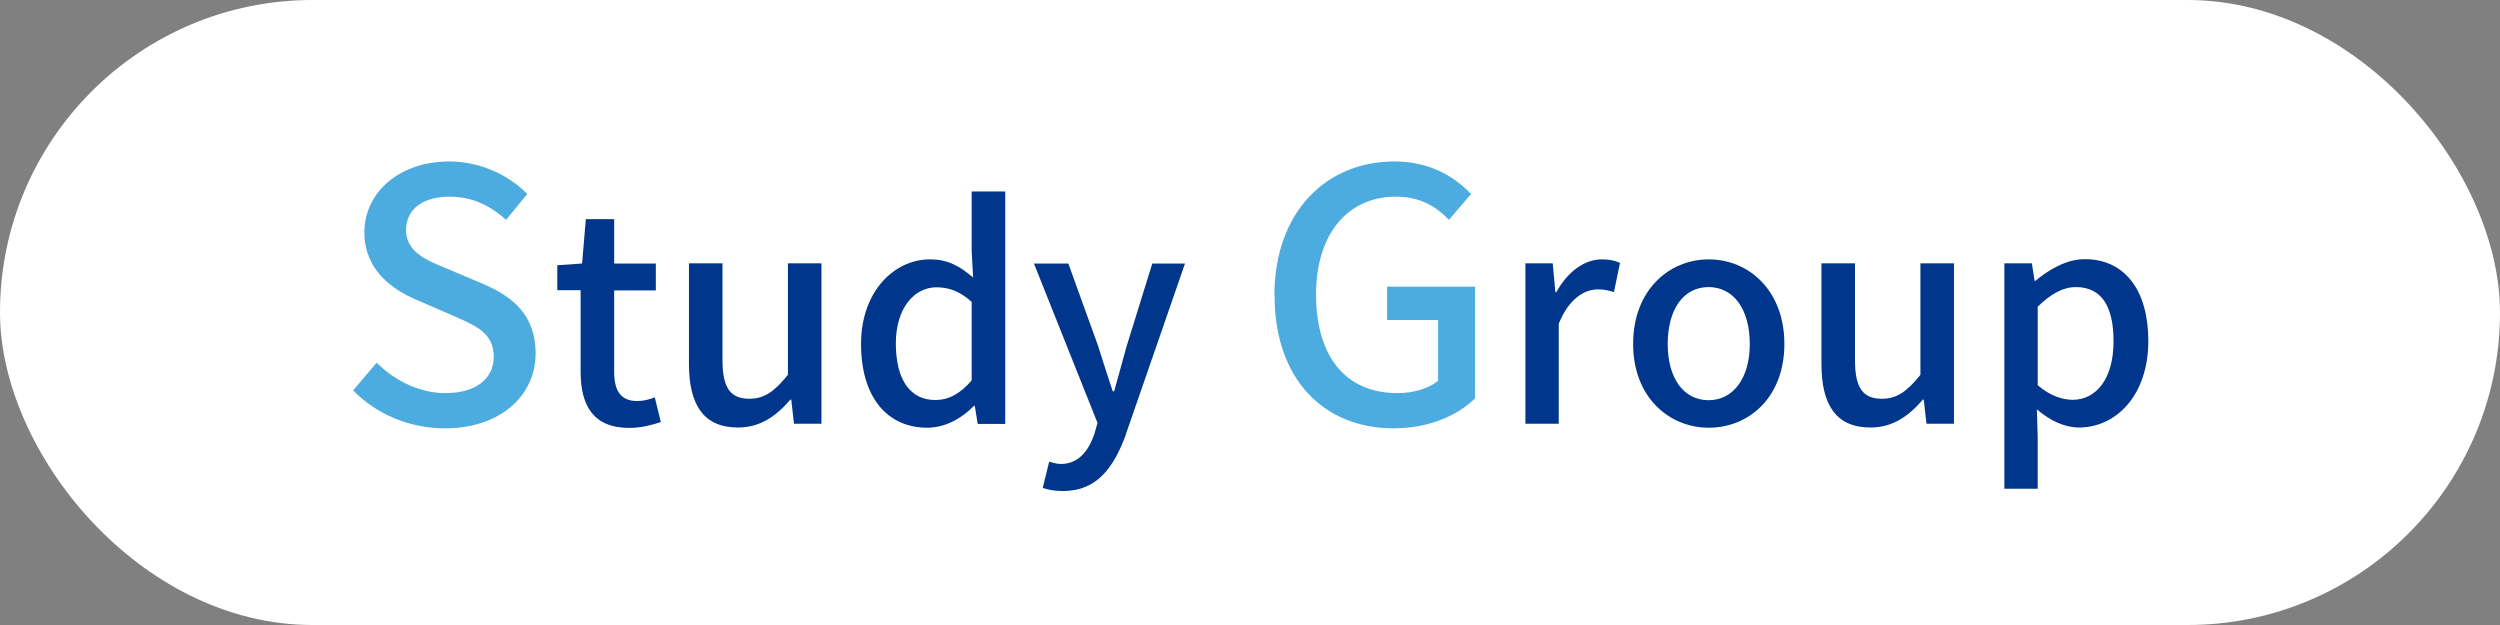 <?xml version="1.0" encoding="UTF-8"?><svg id="_レイヤー_2" xmlns="http://www.w3.org/2000/svg" width="120" height="30" viewBox="0 0 120 30"><rect x="0" y="0" width="120" height="30" fill="#808080" stroke="none"/><defs><style>.cls-1{fill:#4cabdf;}.cls-2{fill:#00378c;}.cls-3{fill:#fff;}</style></defs><g id="contents"><rect class="cls-3" y="0" width="120" height="30" rx="15" ry="15"/><path class="cls-1" d="M16.94,18.75l1.14-1.34c.89.89,2.1,1.46,3.29,1.46,1.5,0,2.33-.71,2.33-1.75,0-1.13-.84-1.48-1.98-1.98l-1.71-.74c-1.19-.5-2.52-1.45-2.52-3.24,0-1.95,1.71-3.41,4.07-3.41,1.44,0,2.81.61,3.75,1.56l-1.02,1.24c-.77-.69-1.63-1.11-2.72-1.11-1.26,0-2.08.6-2.08,1.6,0,1.06.99,1.46,2,1.87l1.7.72c1.46.62,2.52,1.53,2.52,3.34,0,1.98-1.65,3.59-4.35,3.59-1.7,0-3.28-.67-4.4-1.81Z"/><path class="cls-2" d="M27.87,17.82v-3.89h-1.12v-1.2l1.19-.08.18-2.13h1.36v2.13h2v1.29h-2v3.91c0,.92.32,1.4,1.12,1.4.27,0,.6-.08.83-.18l.29,1.19c-.43.14-.95.28-1.51.28-1.74,0-2.34-1.08-2.34-2.7Z"/><path class="cls-2" d="M33.07,17.49v-4.85h1.61v4.65c0,1.33.38,1.85,1.29,1.85.71,0,1.2-.34,1.85-1.15v-5.35h1.61v7.7h-1.32l-.13-1.16h-.04c-.7.81-1.46,1.34-2.52,1.34-1.64,0-2.35-1.08-2.35-3.04Z"/><path class="cls-2" d="M41.33,16.51c0-2.51,1.58-4.06,3.31-4.06.88,0,1.44.34,2.07.87l-.07-1.27v-2.86h1.61v11.16h-1.32l-.14-.87h-.04c-.57.59-1.37,1.05-2.24,1.05-1.93,0-3.18-1.47-3.18-4.02ZM46.64,18.26v-3.77c-.57-.52-1.12-.7-1.69-.7-1.08,0-1.95,1.02-1.95,2.69,0,1.75.69,2.72,1.89,2.72.64,0,1.19-.29,1.75-.94Z"/><path class="cls-2" d="M54.06,20.81c-.6,1.65-1.41,2.76-3.04,2.76-.39,0-.7-.06-.97-.15l.31-1.26c.14.04.36.11.56.11.84,0,1.33-.62,1.61-1.44l.15-.53-3.05-7.65h1.65l1.43,3.96c.22.69.46,1.46.7,2.17h.07l.6-2.17,1.23-3.96h1.57l-2.83,8.17Z"/><path class="cls-1" d="M61.17,14.2c0-4.03,2.49-6.45,5.76-6.45,1.75,0,2.92.77,3.68,1.56l-1.06,1.24c-.6-.62-1.36-1.11-2.55-1.11-2.3,0-3.83,1.78-3.83,4.69s1.36,4.74,3.91,4.74c.76,0,1.51-.22,1.95-.6v-2.91h-2.45v-1.6h4.22v5.36c-.82.82-2.22,1.44-3.91,1.44-3.31,0-5.71-2.32-5.71-6.37Z"/><path class="cls-2" d="M73.21,12.64h1.32l.13,1.39h.04c.55-1,1.36-1.58,2.19-1.58.38,0,.63.06.87.17l-.29,1.4c-.27-.08-.46-.13-.77-.13-.63,0-1.39.43-1.88,1.65v4.8h-1.6v-7.7Z"/><path class="cls-2" d="M78.39,16.51c0-2.58,1.72-4.06,3.63-4.06s3.63,1.48,3.63,4.06-1.72,4.02-3.63,4.02-3.63-1.47-3.63-4.02ZM83.99,16.51c0-1.64-.76-2.73-1.98-2.73s-1.96,1.09-1.96,2.73.76,2.7,1.96,2.7,1.98-1.08,1.98-2.7Z"/><path class="cls-2" d="M87.43,17.49v-4.85h1.61v4.65c0,1.33.38,1.85,1.29,1.85.71,0,1.2-.34,1.85-1.15v-5.35h1.61v7.7h-1.32l-.13-1.16h-.04c-.7.81-1.46,1.34-2.52,1.34-1.64,0-2.35-1.08-2.35-3.04Z"/><path class="cls-2" d="M96.21,12.64h1.32l.13.84h.04c.67-.56,1.51-1.04,2.37-1.04,1.96,0,3.05,1.55,3.05,3.92,0,2.65-1.58,4.16-3.32,4.16-.69,0-1.37-.31-2.03-.87l.04,1.32v2.49h-1.6v-10.83ZM101.45,16.39c0-1.61-.52-2.61-1.81-2.61-.6,0-1.18.31-1.83.94v3.77c.6.52,1.2.7,1.68.7,1.12,0,1.96-1,1.96-2.8Z"/></g></svg>